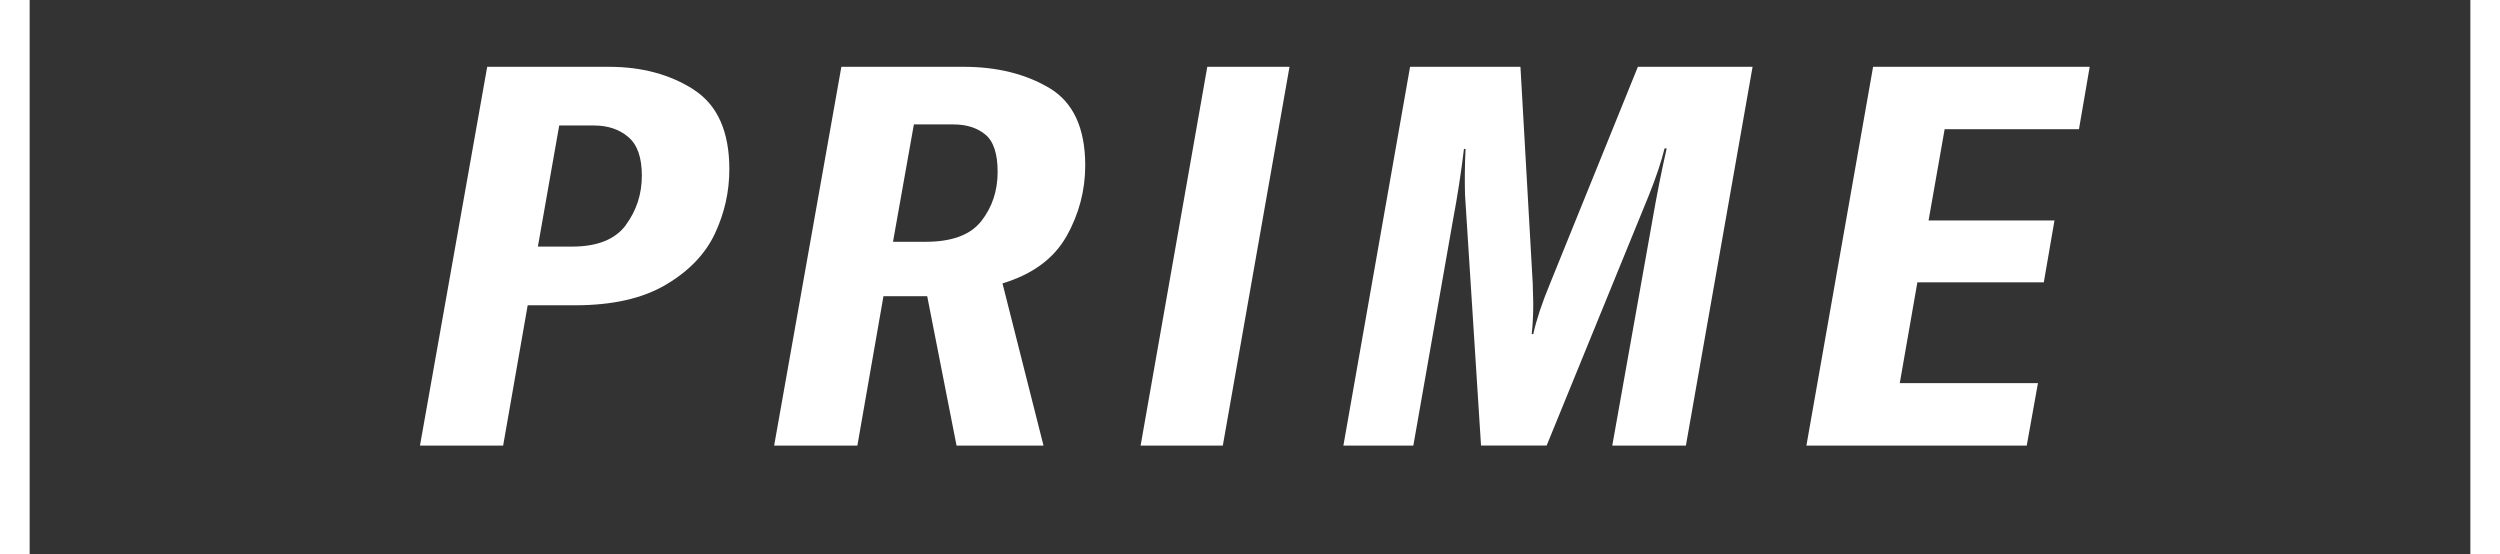 <svg viewBox="0 0 42.175 9.354" xmlns="http://www.w3.org/2000/svg" data-name="Layer 2" id="Layer_2">
  <rect x="0" y="0" width="42.175" height="9.354" fill="#333333" stroke="none"/>
  <defs>
    <style>
      .cls-1 {
        fill: #fff;
      }
    </style>
  </defs>
  <g data-name="Layer 1" id="Layer_1-2">
    <g>
      <g>
        <path d="M11.705,1.514c.399.258.599.705.599,1.341,0,.378-.081.739-.243,1.085-.162.345-.438.633-.828.863-.39.231-.899.347-1.53.347h-.801l-.414,2.367h-1.403l1.134-6.39h2.052c.558,0,1.036.129,1.436.387ZM10.558,3.795c.18-.243.27-.521.27-.832,0-.307-.076-.523-.229-.652-.152-.13-.346-.194-.58-.194h-.585l-.36,2.043h.576c.426,0,.729-.121.909-.364Z" class="cls-1"></path>
        <path d="M17.992,3.985c-.211.375-.57.641-1.08.796l.692,2.736h-1.467l-.495-2.52h-.738l-.44,2.52h-1.404l1.134-6.39h2.062c.563,0,1.047.12,1.449.359.401.24.603.675.603,1.306,0,.42-.105.817-.314,1.192ZM15.066,4.079h.549c.444,0,.758-.116.941-.351.183-.234.274-.51.274-.828,0-.306-.069-.516-.207-.63-.139-.114-.318-.171-.54-.171h-.666l-.352,1.979Z" class="cls-1"></path>
        <path d="M19.242,7.517l1.125-6.39h1.387l-1.125,6.39h-1.387Z" class="cls-1"></path>
        <path d="M23.787,1.127h1.863l.207,3.653.009.343c0,.186-.009.356-.026.513h.026c.055-.246.15-.534.288-.864l1.477-3.645h1.935l-1.125,6.39h-1.242l.675-3.789c.078-.45.159-.857.243-1.224h-.036c-.054.222-.141.482-.261.782l-1.728,4.23h-1.107l-.27-4.23c-.007-.245-.004-.504.009-.773h-.027c-.048.402-.111.807-.188,1.215l-.666,3.789h-1.18l1.125-6.39Z" class="cls-1"></path>
        <path d="M32.806,2.18l-.271,1.539h2.124l-.18,1.044h-2.133l-.297,1.701h2.331l-.189,1.053h-3.717l1.125-6.39h3.654l-.181,1.053h-2.268Z" class="cls-1"></path>
      </g>
      <g>
        <rect height="9.354" width=".5" class="cls-1"></rect>
        <rect height="9.354" width=".5" x="41.675" class="cls-1"></rect>
      </g>
    </g>
  </g>
</svg>